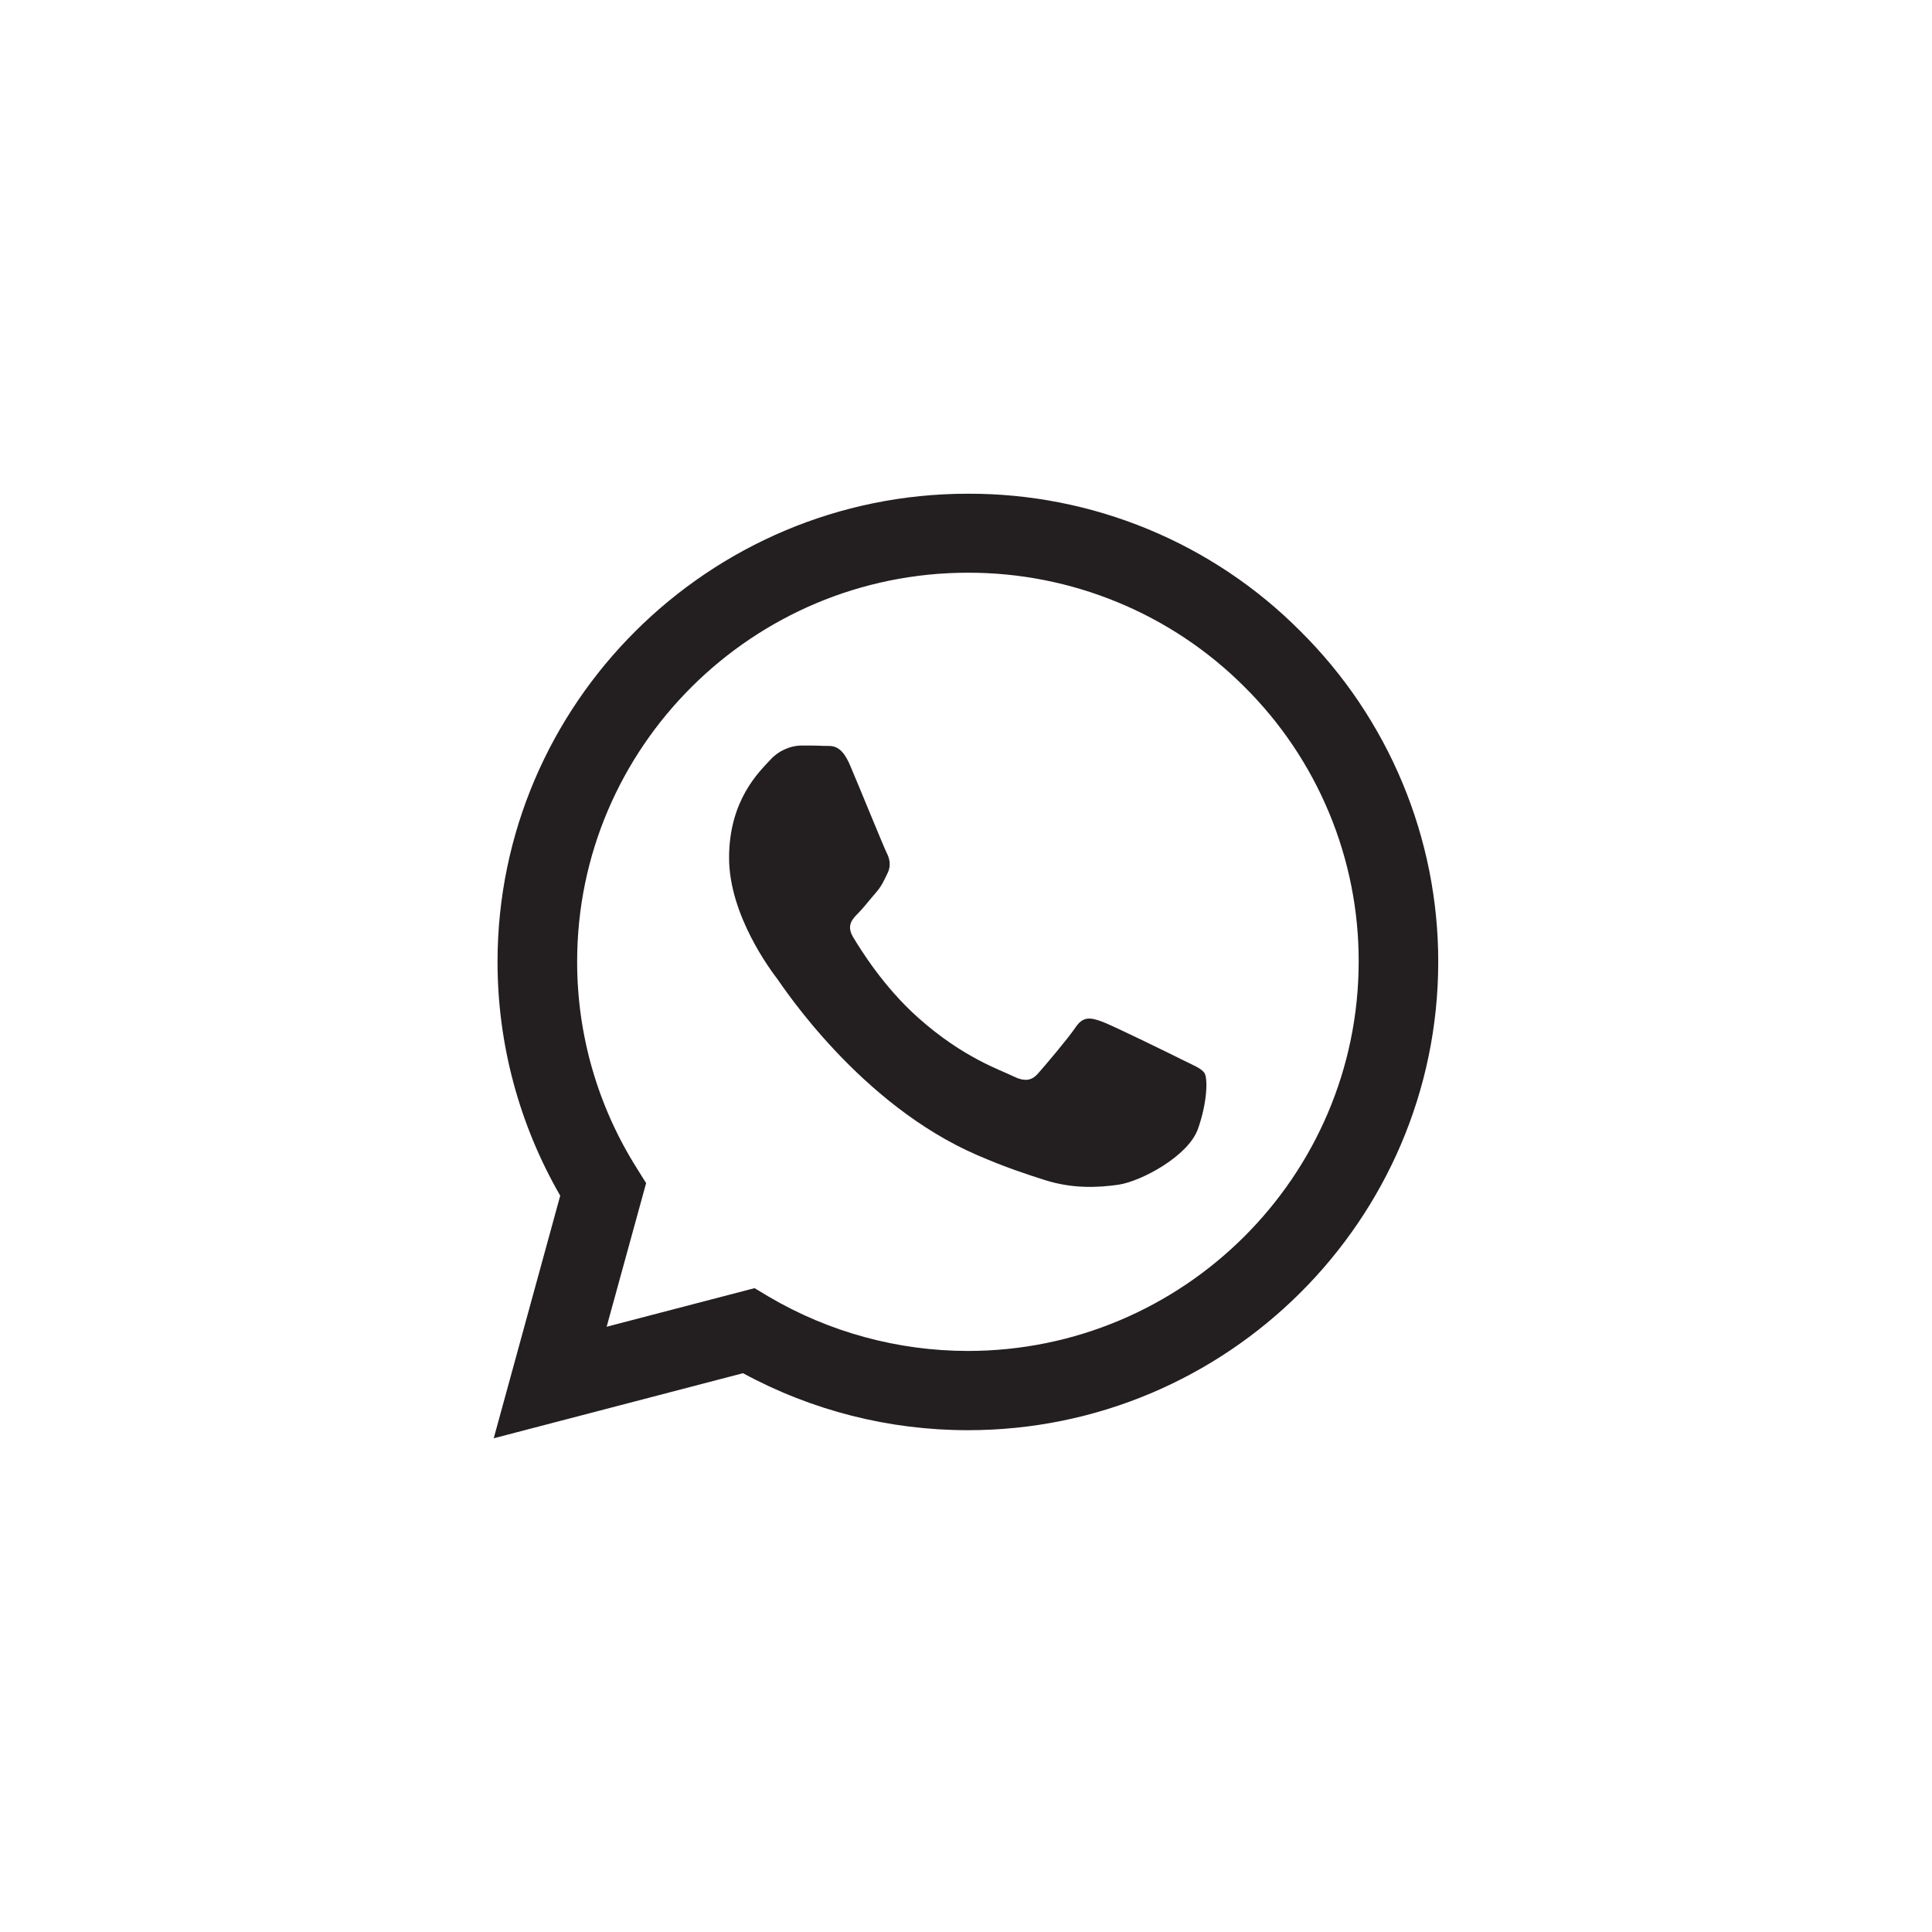 <?xml version="1.0" encoding="UTF-8"?> <svg xmlns="http://www.w3.org/2000/svg" width="60" height="60" viewBox="0 0 60 60" fill="none"><path d="M40.381 19.598C39.03 18.24 37.422 17.164 35.649 16.432C33.876 15.7 31.974 15.326 30.055 15.333C22.013 15.333 15.458 21.856 15.451 29.864C15.451 32.429 16.125 34.924 17.398 37.133L15.333 44.667L23.075 42.646C25.216 43.809 27.616 44.417 30.055 44.416H30.062C38.106 44.416 44.659 37.892 44.666 29.877C44.668 27.967 44.29 26.075 43.554 24.311C42.818 22.547 41.741 20.945 40.381 19.598ZM30.055 41.955C27.88 41.953 25.746 41.371 23.874 40.269L23.433 40.005L18.84 41.203L20.066 36.743L19.779 36.283C18.563 34.358 17.92 32.13 17.924 29.857C17.924 23.209 23.37 17.786 30.062 17.786C31.657 17.784 33.236 18.095 34.709 18.703C36.182 19.31 37.519 20.202 38.644 21.327C39.773 22.447 40.668 23.779 41.277 25.245C41.887 26.711 42.199 28.283 42.195 29.87C42.188 36.541 36.742 41.955 30.055 41.955ZM36.712 32.91C36.35 32.728 34.558 31.85 34.221 31.725C33.886 31.606 33.641 31.544 33.401 31.907C33.156 32.268 32.456 33.091 32.246 33.328C32.036 33.571 31.819 33.599 31.455 33.419C31.092 33.236 29.915 32.855 28.523 31.613C27.436 30.651 26.709 29.459 26.491 29.098C26.281 28.735 26.471 28.541 26.653 28.359C26.814 28.198 27.016 27.934 27.199 27.725C27.383 27.516 27.444 27.362 27.563 27.12C27.683 26.874 27.626 26.665 27.536 26.484C27.444 26.302 26.716 24.511 26.409 23.789C26.114 23.076 25.814 23.175 25.589 23.165C25.379 23.153 25.134 23.153 24.889 23.153C24.704 23.157 24.522 23.2 24.355 23.278C24.187 23.356 24.037 23.467 23.915 23.605C23.58 23.968 22.642 24.847 22.642 26.638C22.642 28.429 23.95 30.15 24.134 30.394C24.315 30.638 26.701 34.303 30.364 35.88C31.23 36.255 31.911 36.477 32.444 36.646C33.318 36.925 34.108 36.882 34.738 36.792C35.438 36.686 36.895 35.913 37.202 35.064C37.504 34.213 37.504 33.487 37.412 33.335C37.322 33.181 37.077 33.091 36.712 32.91Z" fill="#231F20"></path></svg> 